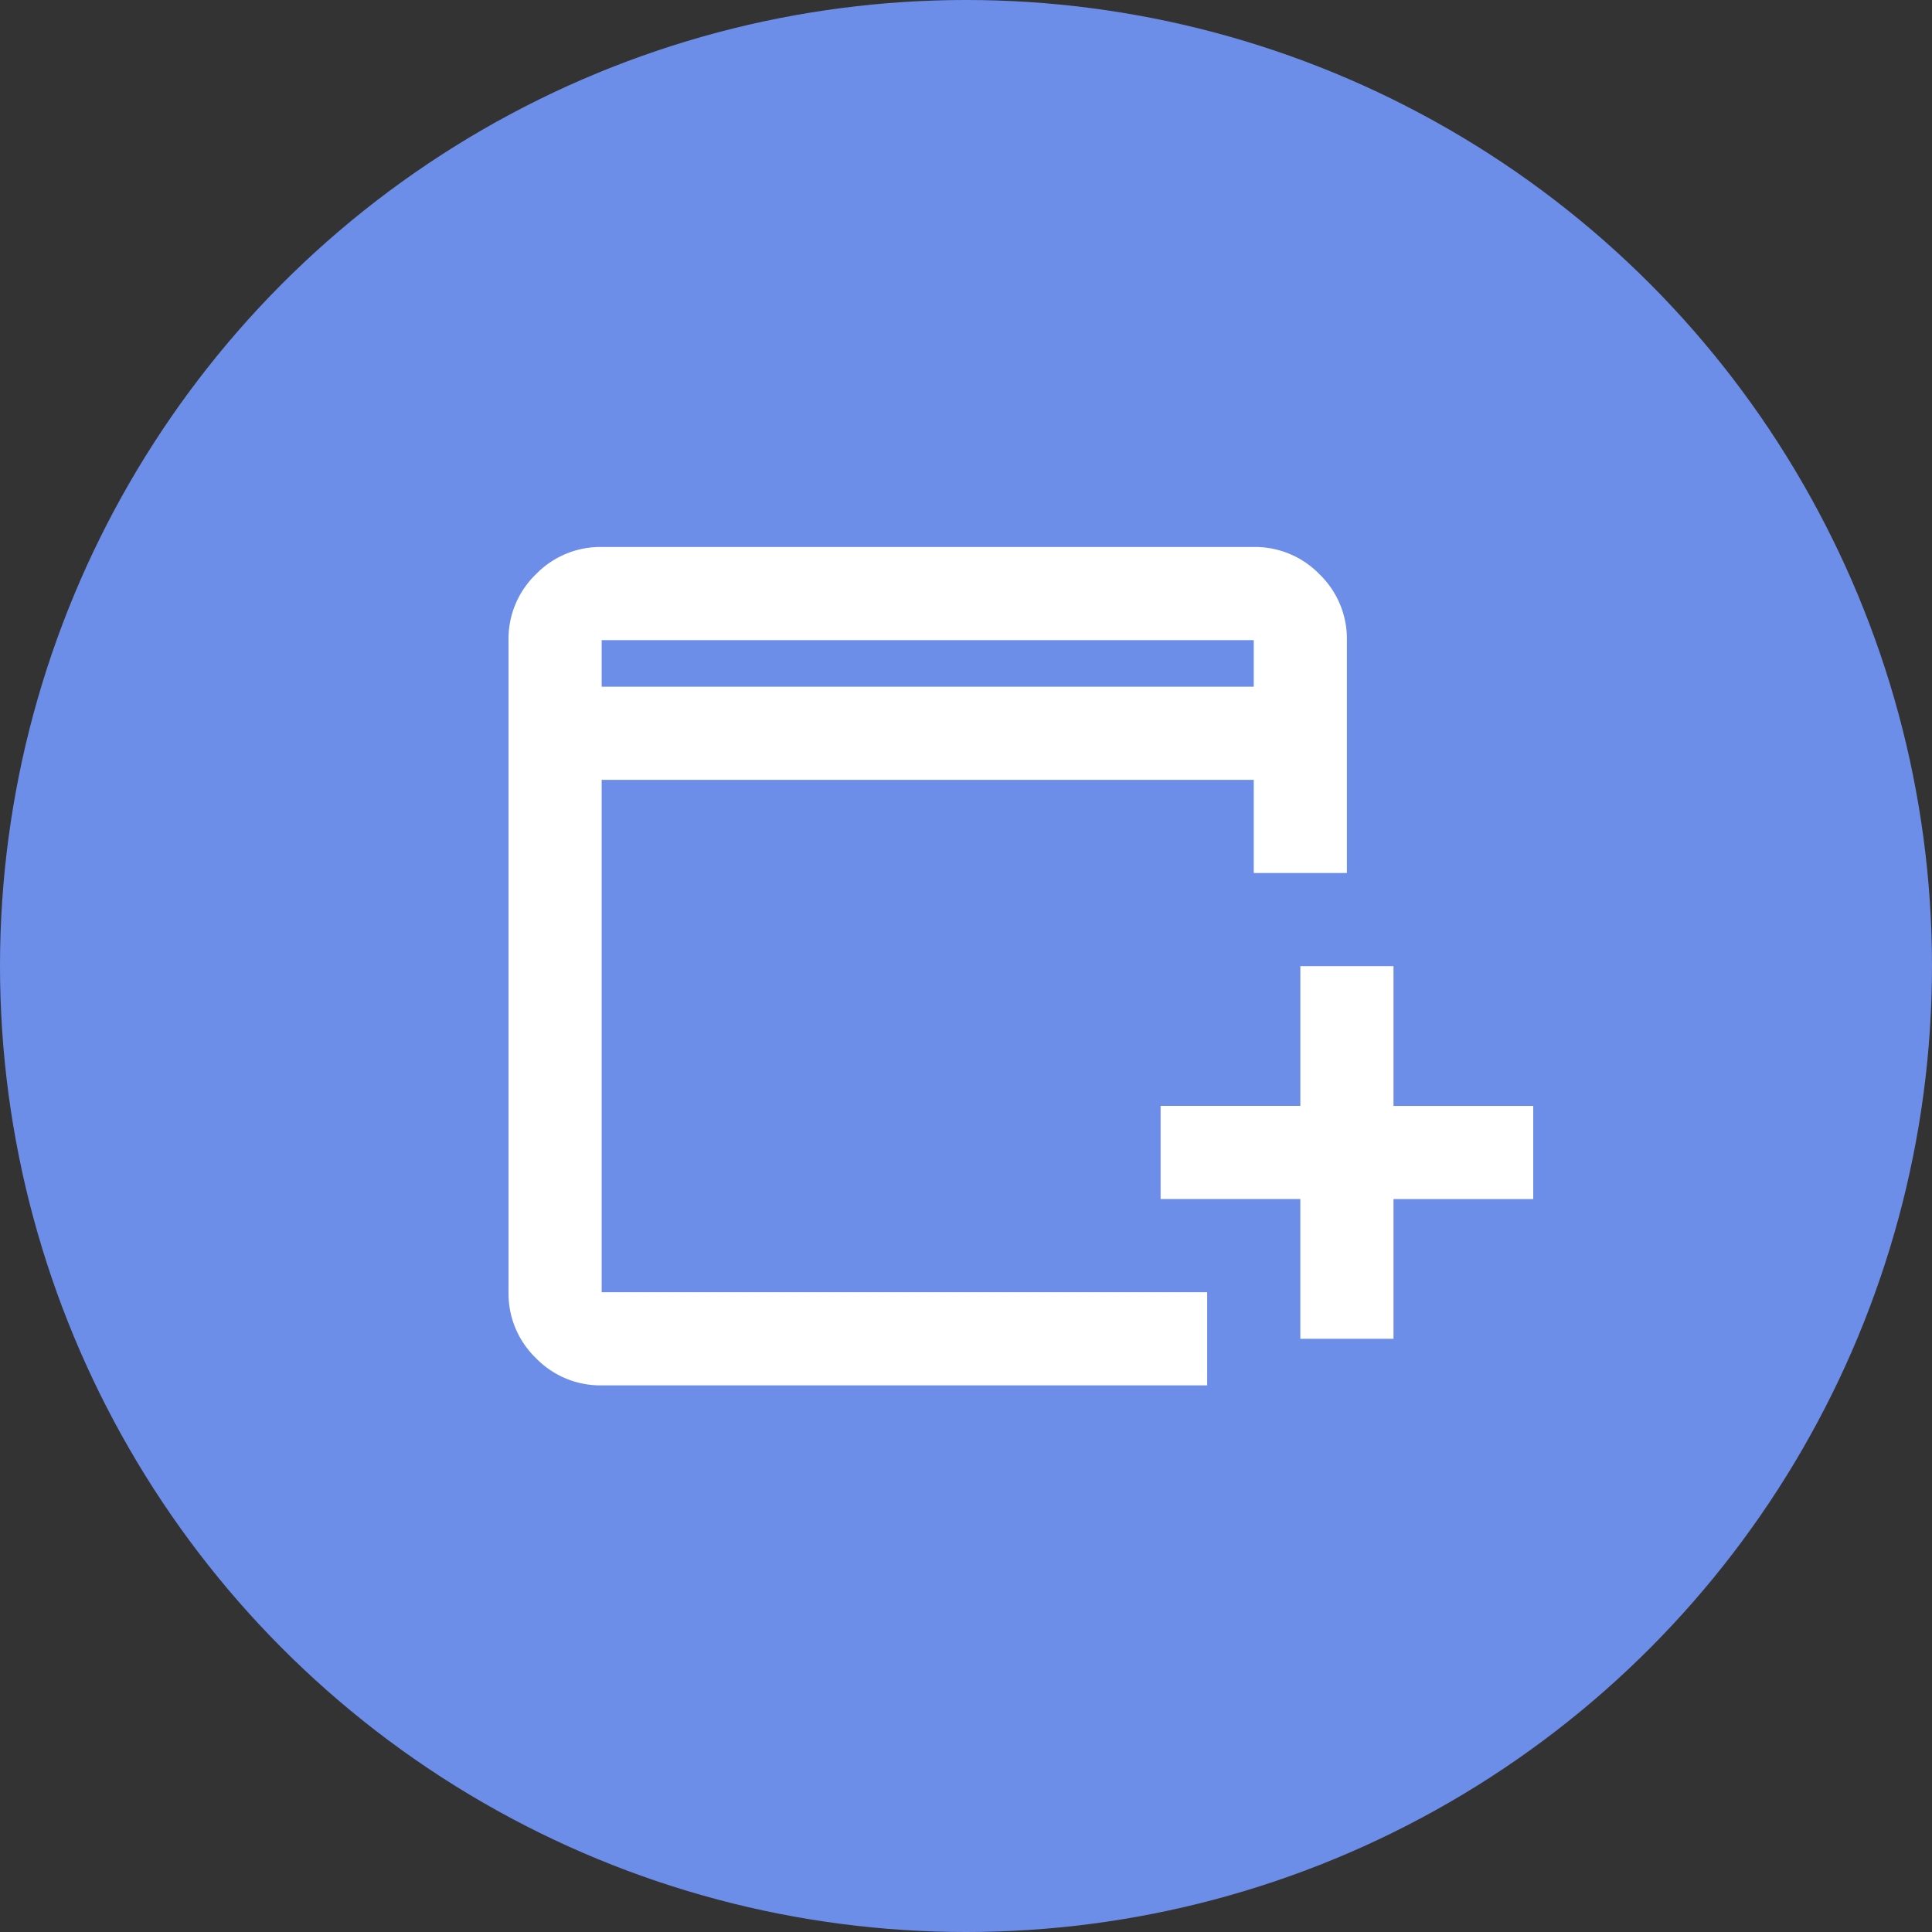 <svg xmlns="http://www.w3.org/2000/svg" width="106" height="106" viewBox="0 0 106 106"><rect x="0" y="0" width="106" height="106" fill="#333333" stroke="none"/><g id="Group_581" data-name="Group 581" transform="translate(-650 -3367)"><circle id="Ellipse_9" data-name="Ellipse 9" cx="53" cy="53" r="53" transform="translate(650 3367)" fill="#6d8ee8"></circle><path id="add_ad_24dp_FFFFFF_FILL0_wght400_GRAD0_opsz24" d="M83.444-796.556v-7.667H75.778v-5.111h7.667V-817h5.111v7.667h7.667v5.111H88.556v7.667ZM45.111-794a4.921,4.921,0,0,1-3.61-1.5,4.922,4.922,0,0,1-1.5-3.61v-35.778a4.922,4.922,0,0,1,1.5-3.61,4.922,4.922,0,0,1,3.61-1.5H80.889a4.922,4.922,0,0,1,3.61,1.5,4.922,4.922,0,0,1,1.5,3.61v12.778H80.889v-5.111H45.111v28.111H78.333V-794Zm0-38.333H80.889v-2.556H45.111Zm0,0v0Z" transform="translate(637.899 4237.009)" fill="#fff"></path></g></svg>